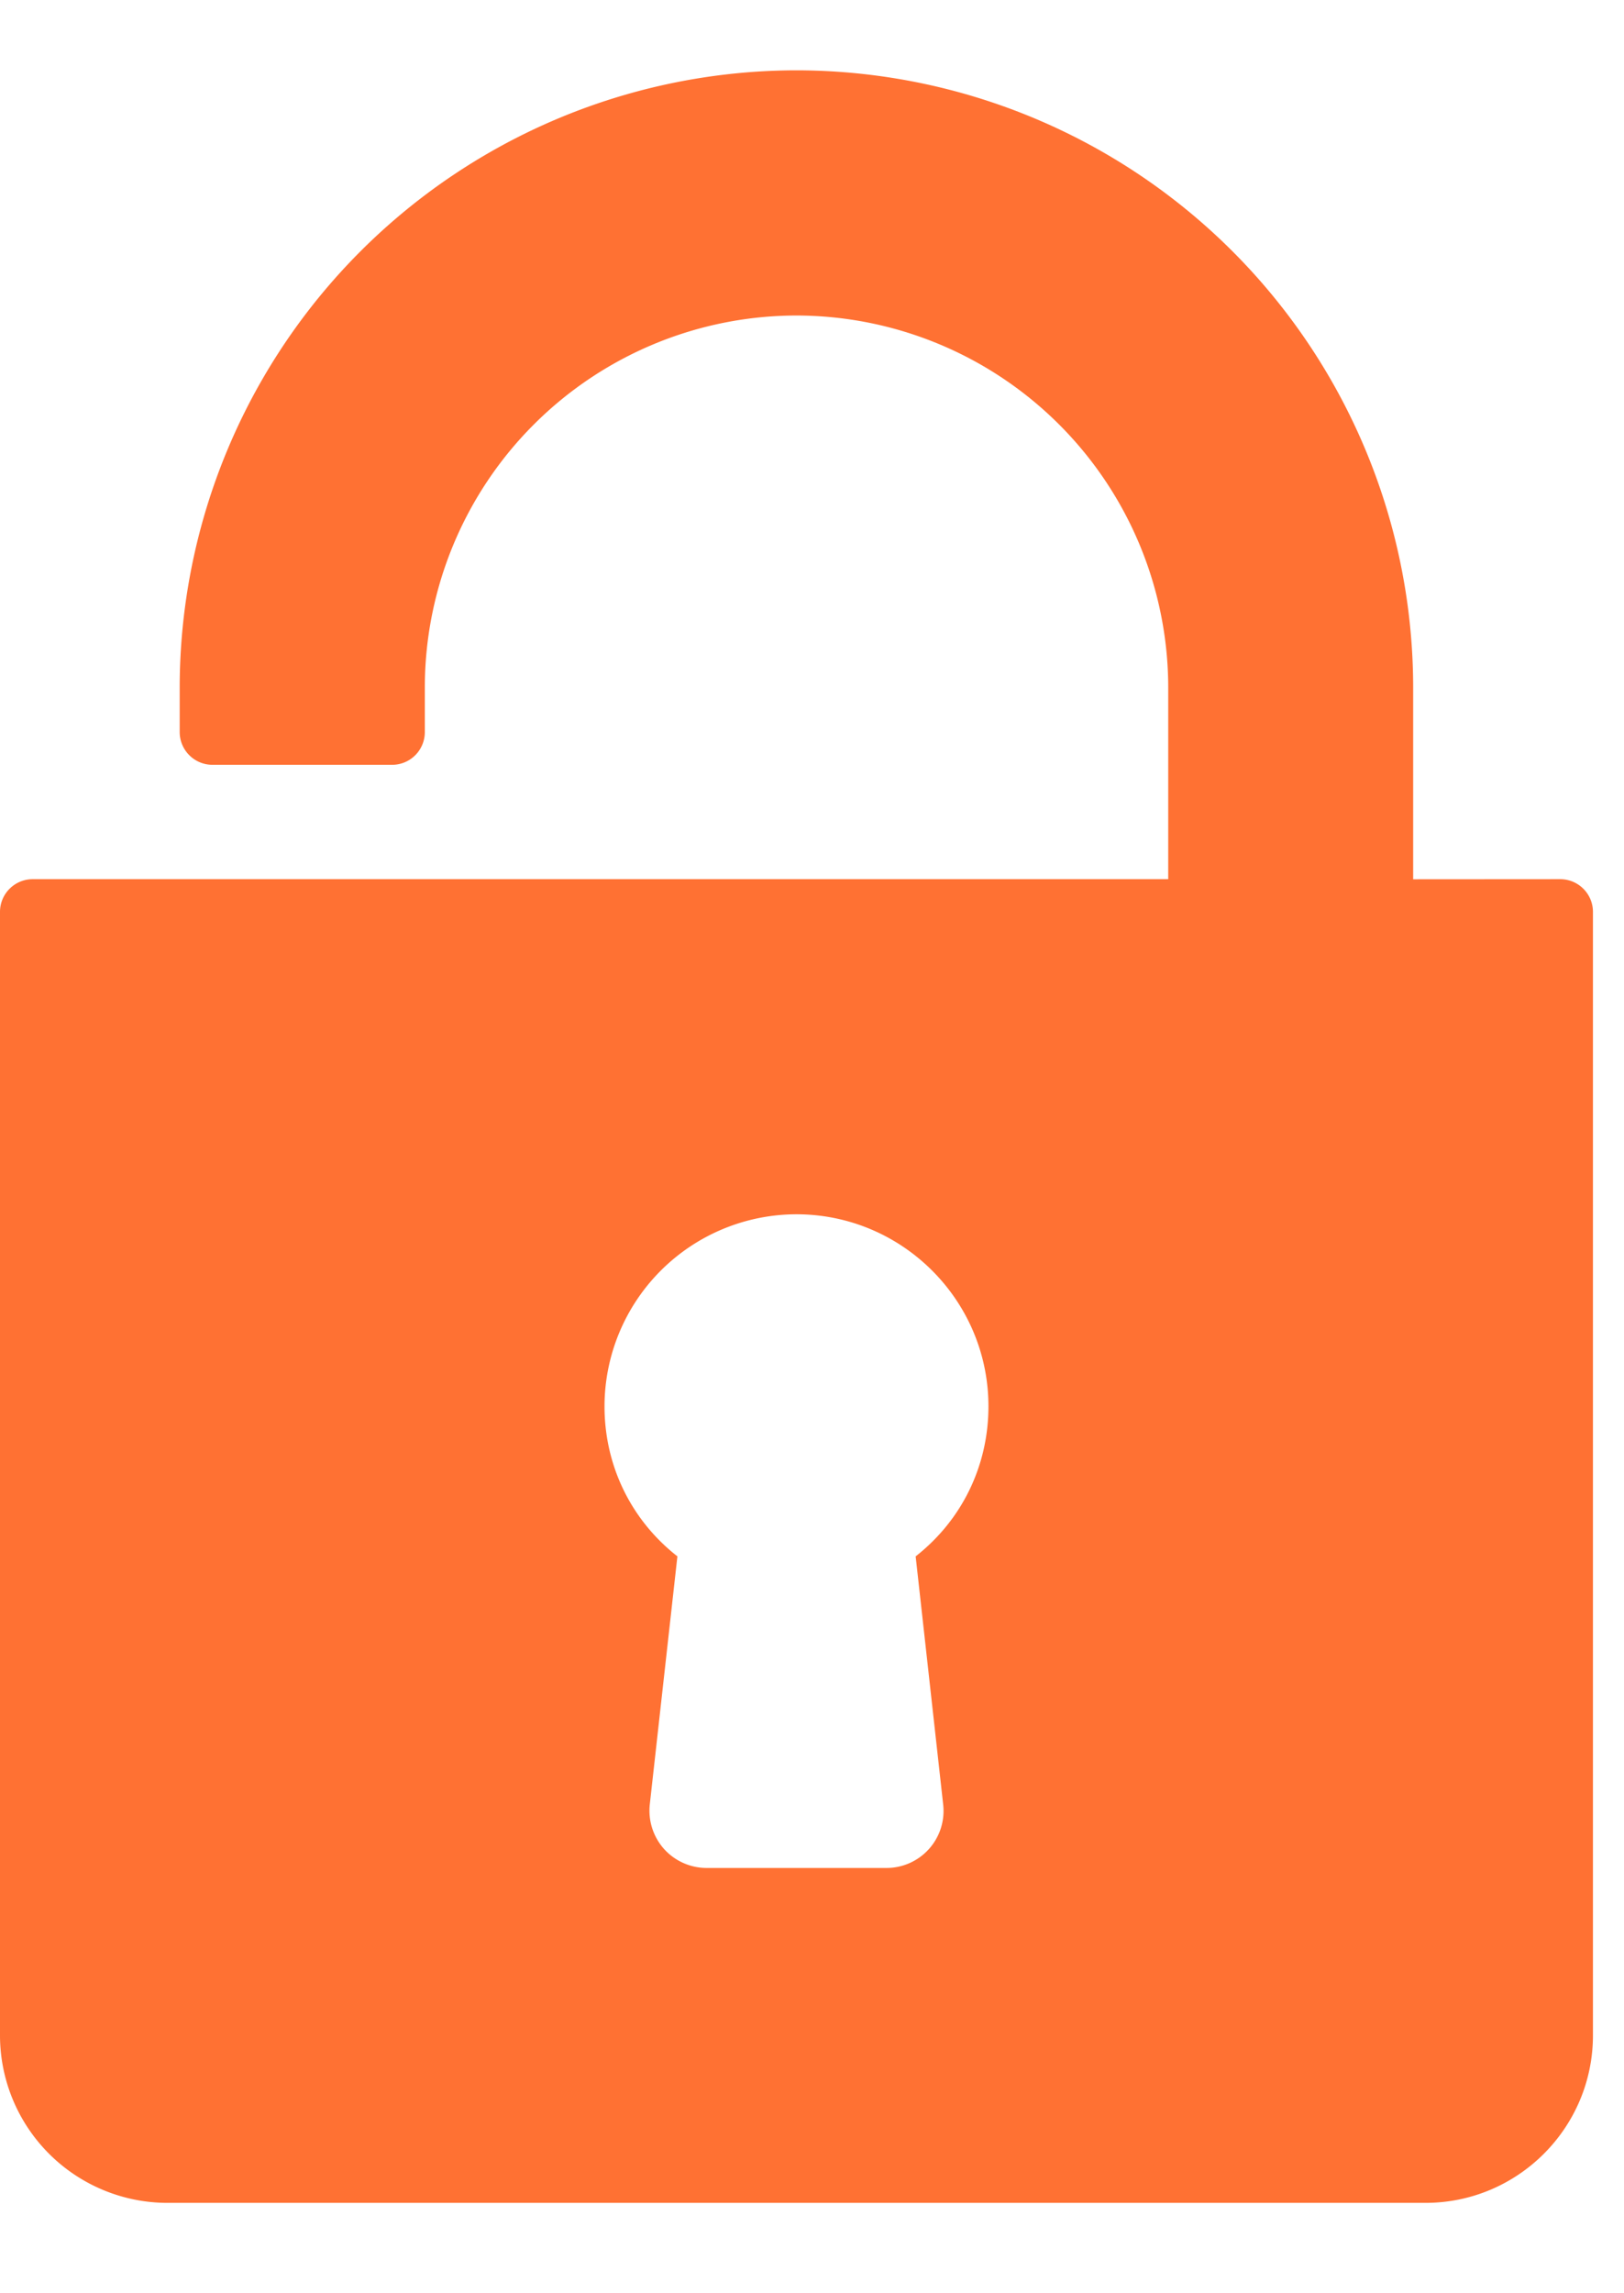 <svg xmlns="http://www.w3.org/2000/svg" width="17" height="24" viewBox="0 0 17 24"><g><g><path fill="#ff7133" d="M16.333 9.201c.189 0 .342.154.342.342v11.758c0 .967-.786 1.753-1.753 1.753H1.753A1.754 1.754 0 0 1 0 21.301V9.543c0-.188.153-.342.342-.342h11.887V7.192a3.897 3.897 0 0 0-3.892-3.89 3.895 3.895 0 0 0-3.89 3.89v.47a.342.342 0 0 1-.342.342H2.224a.343.343 0 0 1-.343-.342v-.47A6.464 6.464 0 0 1 8.337.736a6.462 6.462 0 0 1 6.456 6.456v2.01zm-6.748 7.087c.485-.38.762-.949.762-1.57 0-1.109-.902-2.01-2.01-2.01a2.012 2.012 0 0 0-2.009 2.01c0 .621.278 1.19.763 1.57l-.289 2.596a.603.603 0 0 0 .148.465.601.601 0 0 0 .447.2h1.881a.597.597 0 0 0 .595-.665z"/></g></g></svg>